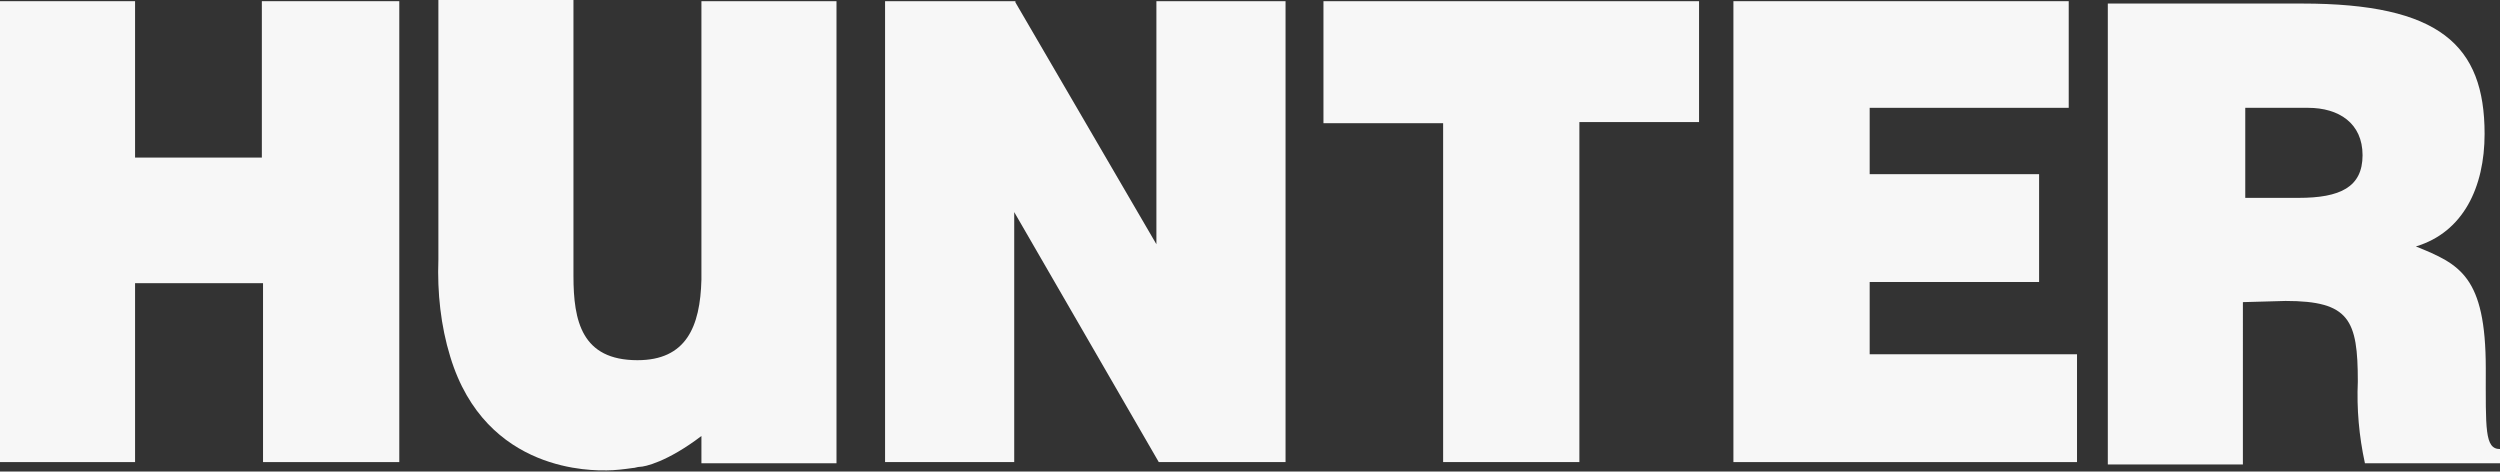 <svg xmlns="http://www.w3.org/2000/svg" xmlns:xlink="http://www.w3.org/1999/xlink" id="Layer_1" x="0px" y="0px" viewBox="0 0 211 39.8" style="enable-background:new 0 0 211 39.8;" xml:space="preserve"><rect x="0" y="0" width="211" height="39.8" fill="#333333" stroke="none"/><style type="text/css">	.st0{fill:#F7F7F7;}</style><g>	<path id="Path_1" class="st0" d="M22.1,0.1v13.2H11.4V0.1H0V39h11.4V23.9h10.8V39h11.5V0.1H22.1z"></path>	<path id="Path_2" class="st0" d="M111.7,0.1v10.3h10.1V39h11.5V10.3h10.1V0.1H111.7z"></path>	<path id="Path_3" class="st0" d="M146.3,0.1V39h29v-9.1h-17.5v-6.1h14.3v-9.1h-14.3V9.1h16.8v-9H146.3z"></path>	<path id="Path_4" class="st0" d="M189.4,9.1h5.4c2.6,0,4.6,1.3,4.6,4s-1.9,3.6-5.4,3.6h-4.5V9.1L189.4,9.1L189.4,9.1z M192.9,25.4  c5.4,0,6.1,1.6,6.1,6.8c-0.1,2.3,0.1,4.6,0.6,6.9H211v-1.2c-1.3,0-1.2-1.7-1.2-6.8c0-7.8-2.2-8.8-5.9-10.3c4-1.2,5.8-5,5.8-9.5  c0-7.5-3.8-11-15.4-11h-16.4v38.9h11.4V25.5L192.9,25.4z"></path>	<path id="Path_5" class="st0" d="M59.2,0.1v23.5c-0.1,4-1.3,6.8-5.4,6.8c-4.7,0-5.4-3.3-5.4-7.1V0H37v21.9c-0.1,2.8,0.2,5.6,1,8.2  c3,9.9,12.2,9.6,13.2,9.6c0.7,0,1.5-0.1,2.2-0.2c0.2,0,0.4-0.1,0.6-0.1c0.4,0,2.3-0.4,5.2-2.6v2.3h11.4V0.1H59.2z"></path>	<path id="Path_6" class="st0" d="M97.6,0.1v21.2H98L85.7,0.2V0.1H74.7V39h10.9V17.9L97.8,39h10.7V0.1H97.6z"></path></g></svg>